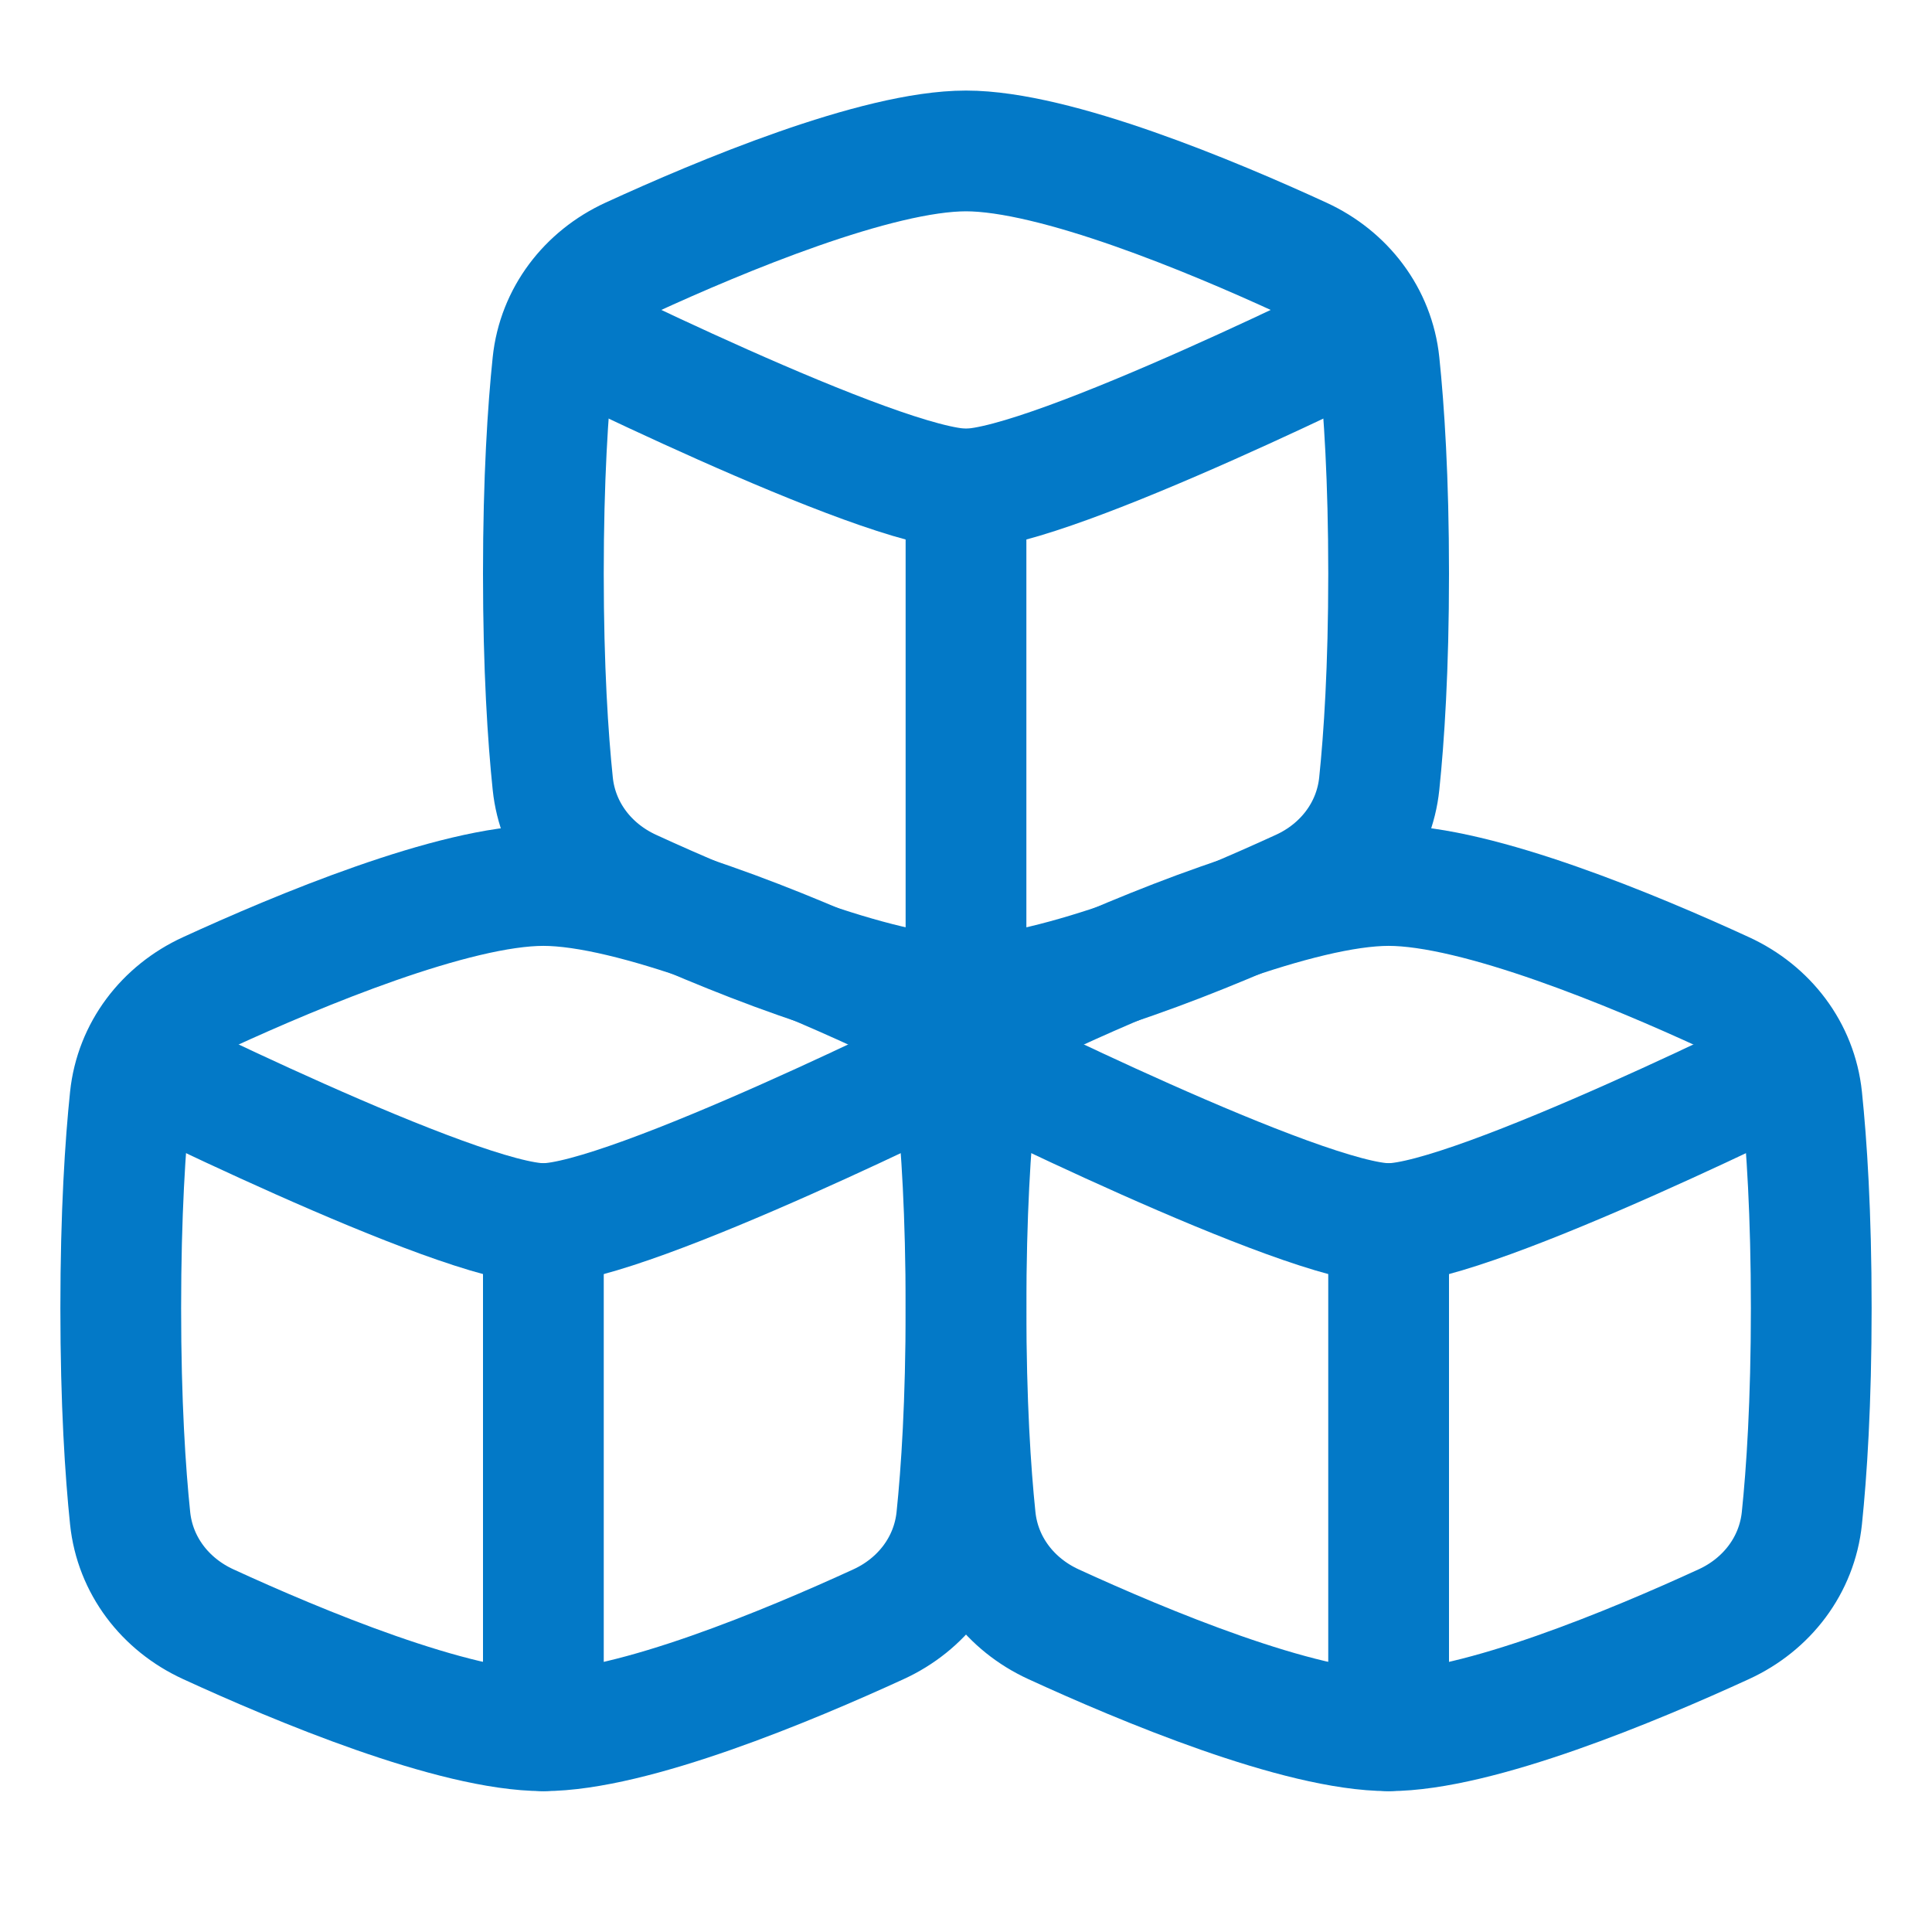<svg xmlns="http://www.w3.org/2000/svg" width="5em" height="5em" viewBox="0 0 48 48"><g fill="none" stroke="#0379c7" stroke-linejoin="round" stroke-width="3"><path d="M13.733 19.47c.122 1.17.87 2.141 1.937 2.632c2.217 1.019 6.11 2.648 8.33 2.648s6.113-1.63 8.33-2.648c1.067-.49 1.815-1.463 1.937-2.632c.119-1.147.233-2.862.233-5.22s-.114-4.073-.233-5.22c-.122-1.17-.87-2.141-1.938-2.632C30.113 5.379 26.221 3.75 24 3.75c-2.22 0-6.113 1.63-8.33 2.648c-1.067.49-1.815 1.463-1.937 2.632c-.119 1.147-.233 2.862-.233 5.22s.114 4.073.233 5.22Z"/><path d="M13.5 7.95s8.38 4.2 10.5 4.2s10.5-4.2 10.5-4.2"/><path stroke-linecap="round" d="M24 12.15v12.6"/><path d="M3.233 37.72c.122 1.17.87 2.141 1.938 2.632C7.387 41.371 11.28 43 13.5 43s6.113-1.63 8.33-2.648c1.067-.49 1.815-1.463 1.937-2.632c.119-1.147.233-2.862.233-5.22s-.114-4.073-.233-5.22c-.122-1.17-.87-2.141-1.937-2.632C19.613 23.629 15.72 22 13.5 22s-6.113 1.63-8.33 2.648c-1.067.49-1.815 1.463-1.937 2.632C3.114 28.427 3 30.142 3 32.5s.114 4.073.233 5.22Z"/><path d="M3 26.2s8.38 4.2 10.5 4.2S24 26.2 24 26.2"/><path stroke-linecap="round" d="M13.5 30.4V43"/><path d="M24.233 37.72c.122 1.17.87 2.141 1.937 2.632C28.388 41.371 32.28 43 34.5 43s6.113-1.63 8.33-2.648c1.067-.49 1.815-1.463 1.937-2.632c.119-1.147.233-2.862.233-5.22s-.114-4.073-.233-5.22c-.122-1.17-.87-2.141-1.938-2.632C40.613 23.629 36.722 22 34.5 22c-2.22 0-6.113 1.63-8.33 2.648c-1.067.49-1.815 1.463-1.937 2.632c-.119 1.147-.233 2.862-.233 5.22s.114 4.073.233 5.22Z"/><path d="M24 26.2s8.38 4.2 10.5 4.2S45 26.2 45 26.2"/><path stroke-linecap="round" d="M34.5 30.4V43"/></g></svg>